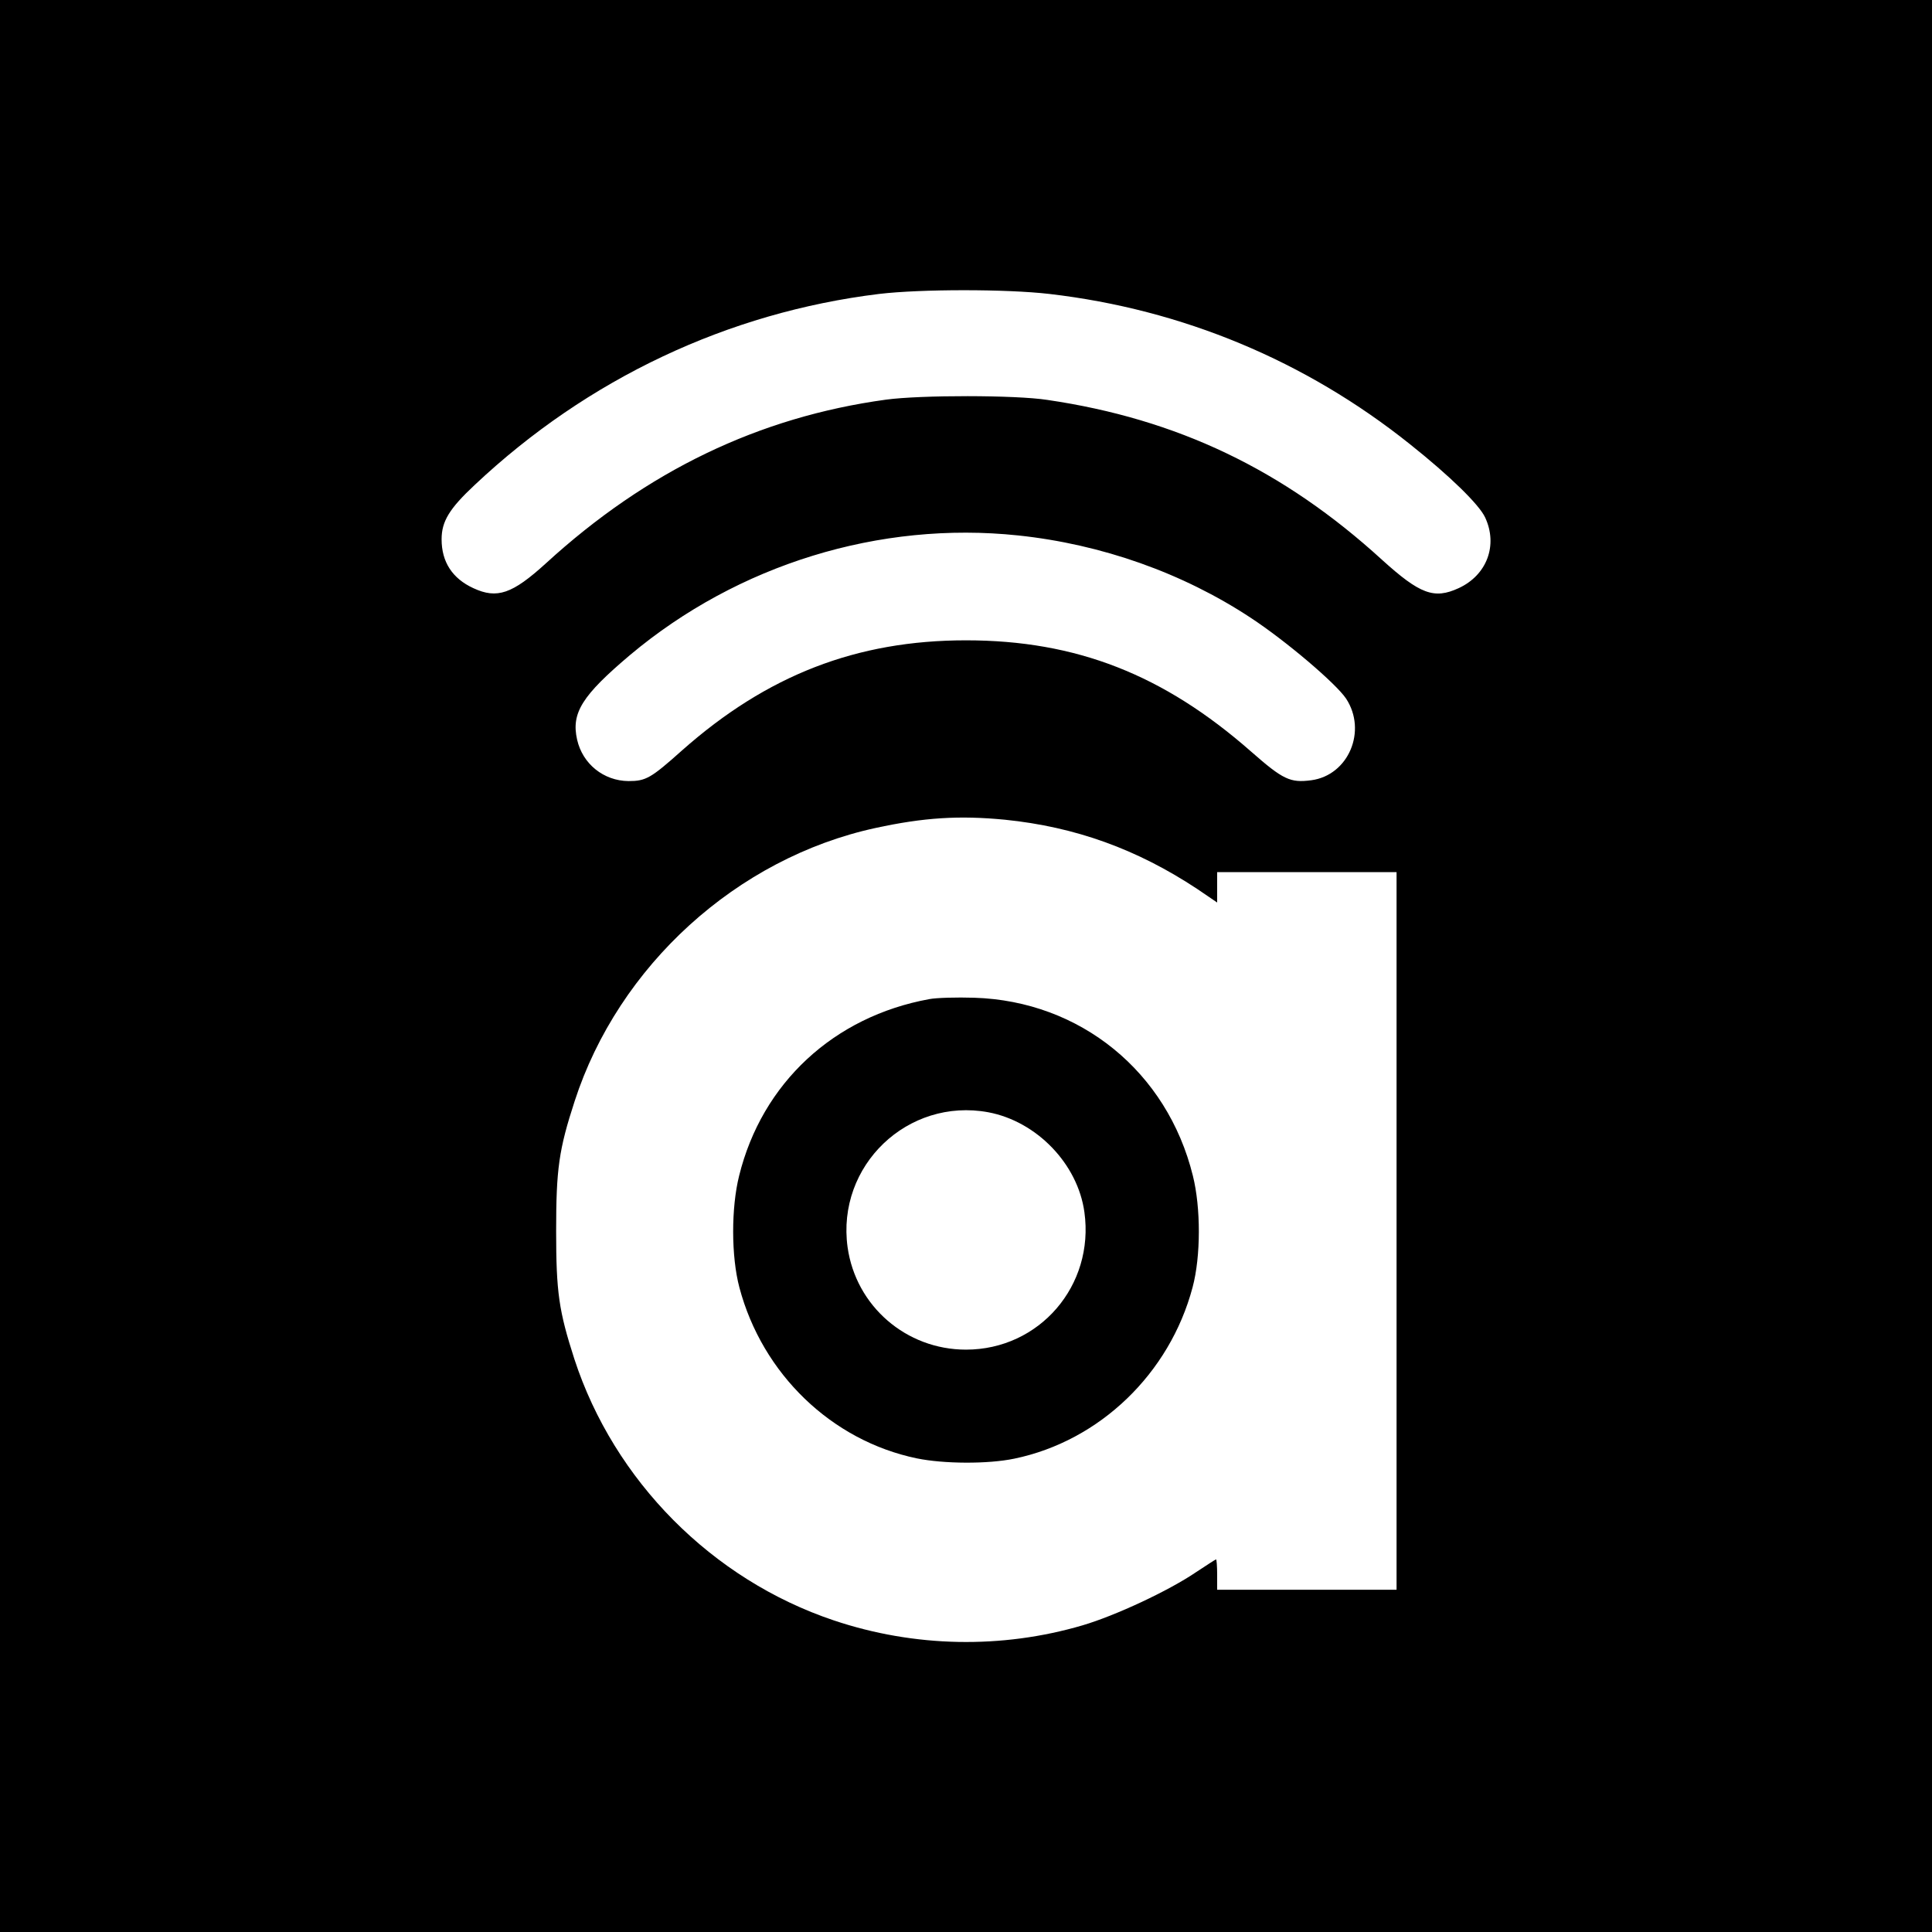 <?xml version="1.0" standalone="no"?>
<!DOCTYPE svg PUBLIC "-//W3C//DTD SVG 20010904//EN"
 "http://www.w3.org/TR/2001/REC-SVG-20010904/DTD/svg10.dtd">
<svg version="1.0" xmlns="http://www.w3.org/2000/svg"
 width="700pt" height="700pt" viewBox="0 0 700 700"
 preserveAspectRatio="xMidYMid meet">
<g transform="translate(0,700) scale(0.1,-0.1)"
fill="#000000" stroke="none">
<path d="M0 3500 l0 -3500 3500 0 3500 0 0 3500 0 3500 -3500 0 -3500 0 0
-3500z m3802 2435 c482 -56 928 -242 1306 -544 146 -116 252 -220 273 -266 47
-101 6 -209 -96 -256 -89 -41 -140 -22 -278 103 -357 326 -742 510 -1212 579
-115 18 -460 18 -585 1 -460 -63 -866 -258 -1232 -593 -122 -111 -177 -130
-263 -90 -76 35 -115 95 -115 177 0 65 28 111 120 197 409 385 918 625 1465
692 152 18 462 18 617 0z m-113 -875 c303 -32 596 -136 842 -298 128 -84 309
-238 346 -293 77 -117 9 -278 -126 -296 -76 -10 -102 2 -217 103 -318 280
-635 404 -1034 404 -396 0 -721 -126 -1029 -399 -113 -101 -131 -111 -194
-111 -90 1 -166 62 -186 150 -22 97 18 160 192 307 391 328 904 486 1406 433z
m-48 -1030 c256 -26 479 -107 697 -251 l72 -49 0 55 0 55 325 0 325 0 0 -1300
0 -1300 -325 0 -325 0 0 55 c0 30 -2 55 -4 55 -2 0 -34 -21 -72 -46 -100 -68
-293 -158 -412 -193 -293 -86 -609 -80 -901 18 -441 148 -796 506 -940 947
-56 174 -66 241 -66 464 0 225 10 295 67 470 159 491 588 881 1090 990 175 38
303 46 469 30z"/>
<path d="M3367 3380 c-346 -63 -606 -304 -689 -640 -29 -116 -29 -292 1 -405
83 -313 334 -555 643 -619 98 -20 257 -21 353 -1 309 64 563 308 646 621 30
112 30 288 1 404 -93 377 -408 633 -792 645 -63 2 -137 0 -163 -5z m214 -410
c175 -33 324 -187 348 -362 37 -266 -163 -498 -429 -498 -217 0 -399 158 -429
371 -41 296 218 543 510 489z"/>
</g>
</svg>
